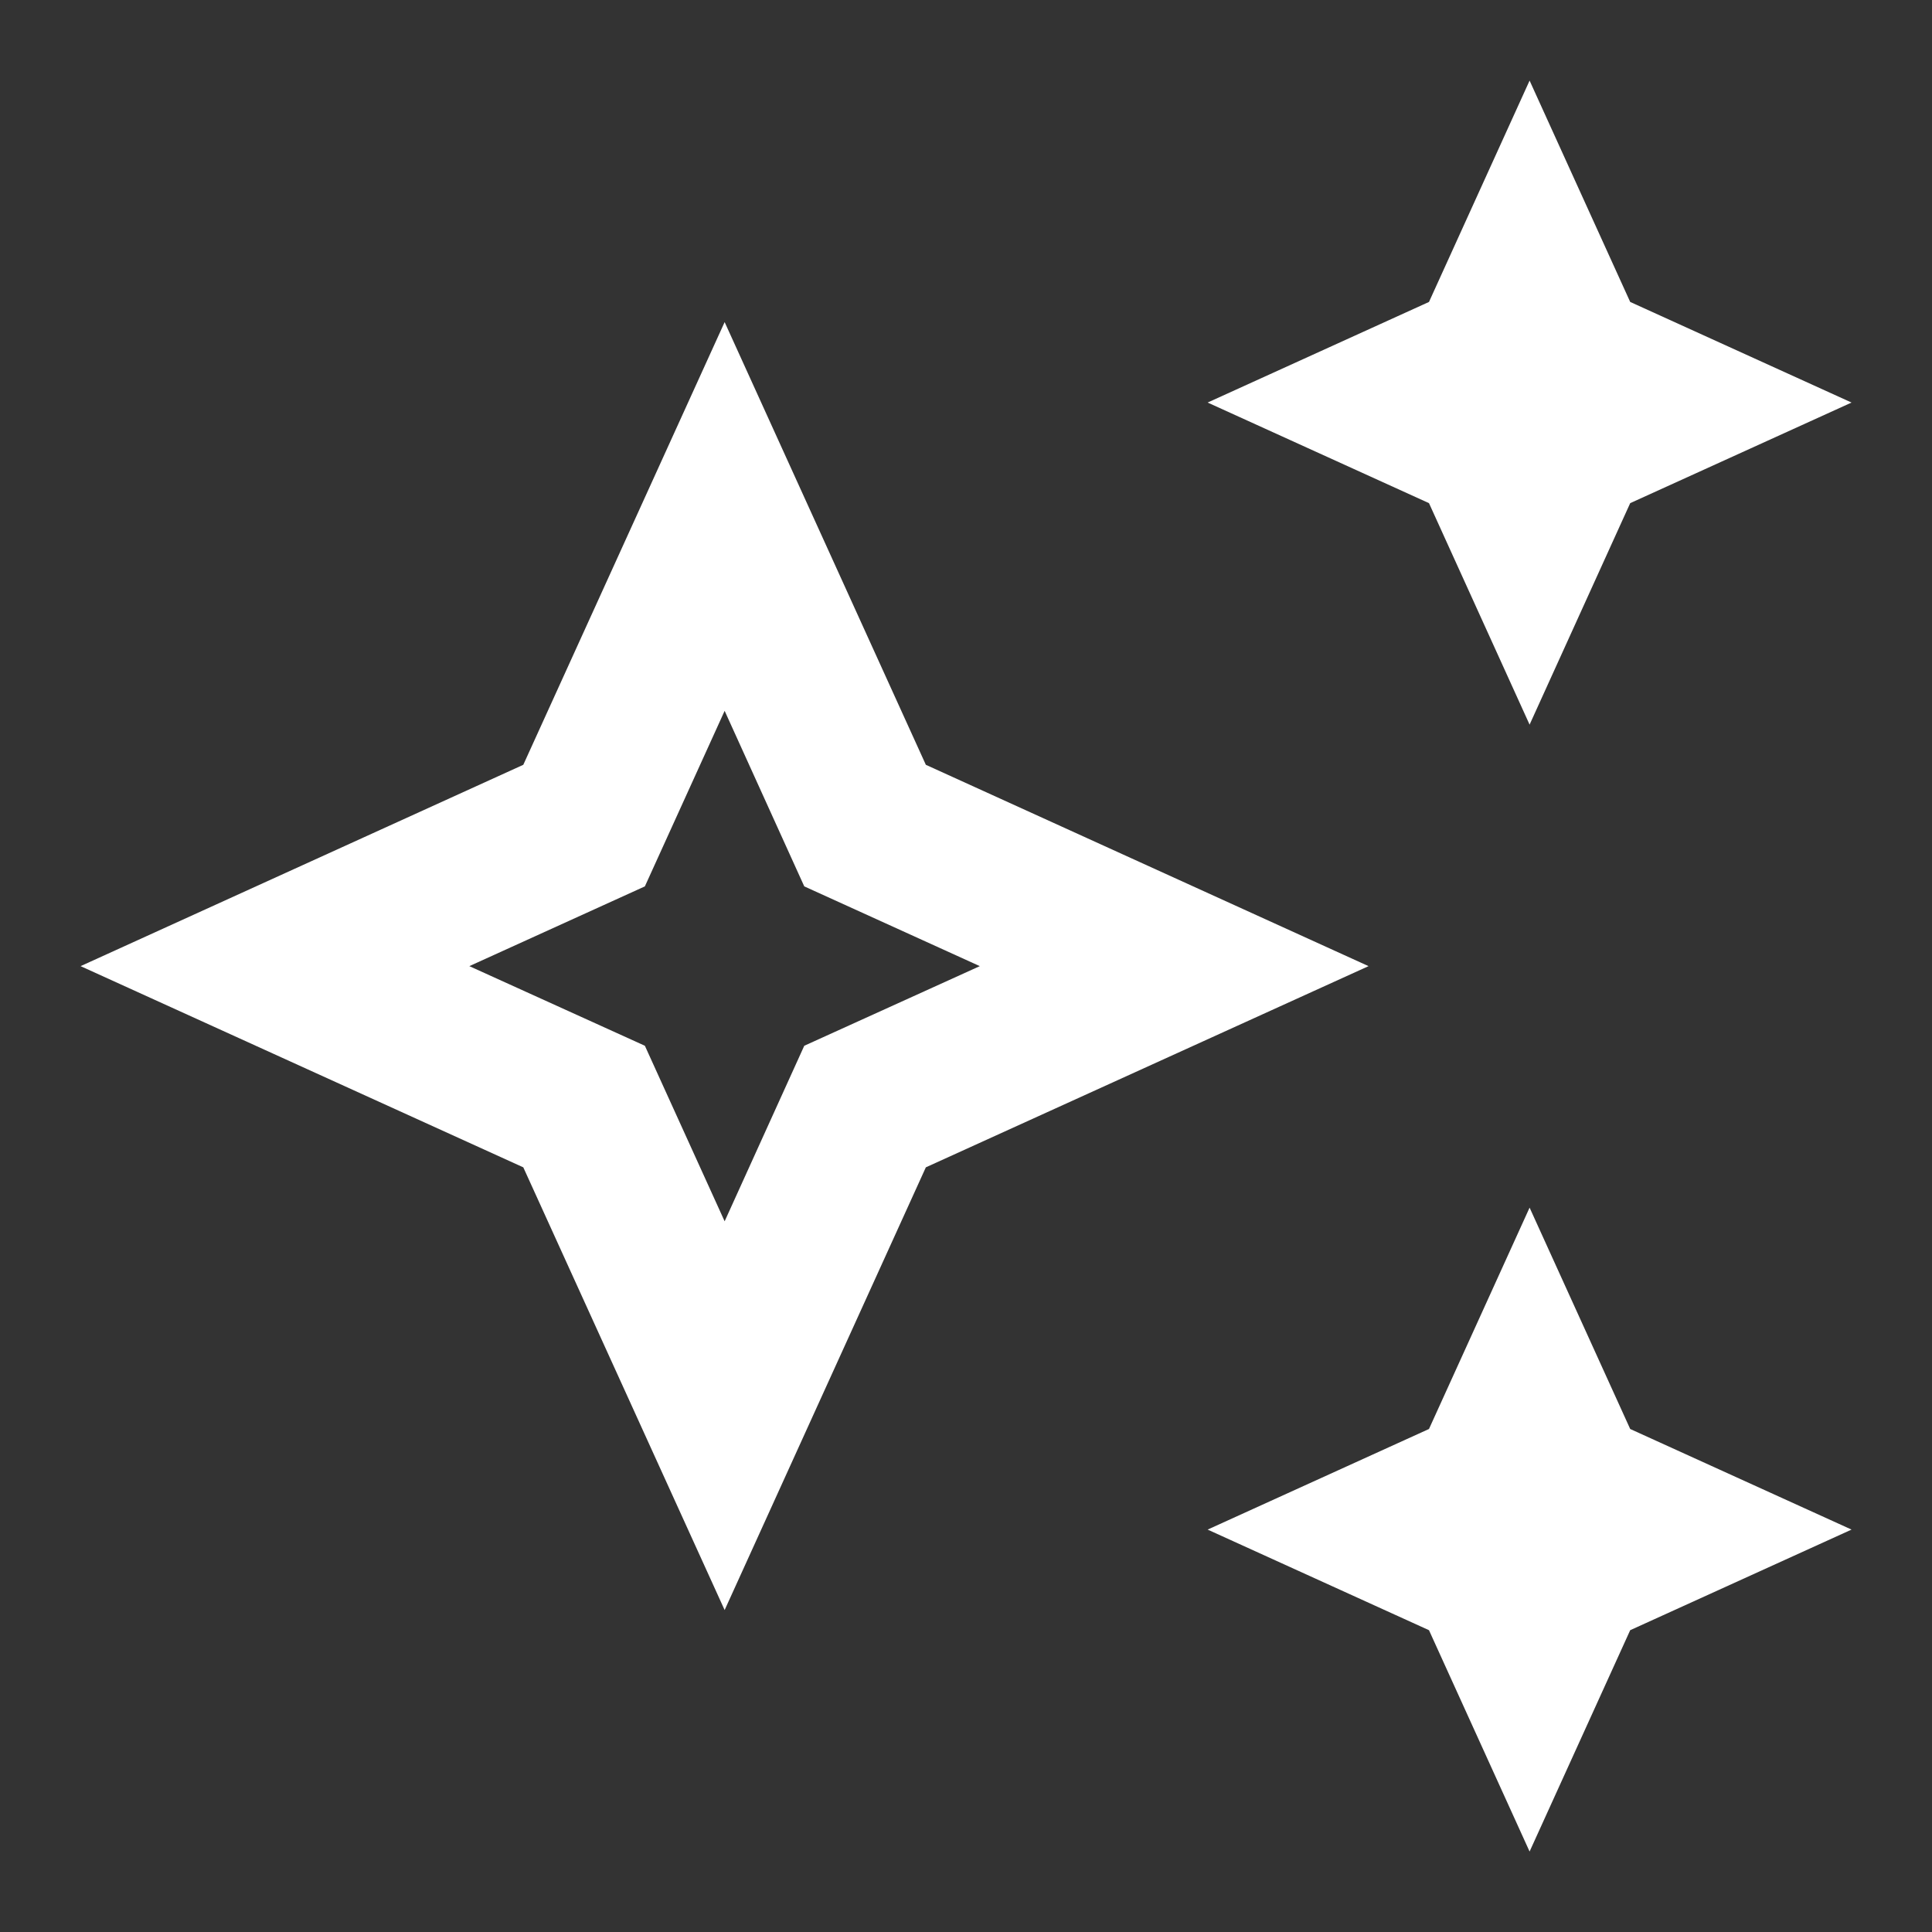 <svg width="14" height="14" viewBox="0 0 14 14" fill="none" xmlns="http://www.w3.org/2000/svg">
<rect x="0" y="0" width="14" height="14" fill="#333333" stroke="none"/>
<path d="M11.084 5.251L11.813 3.646L13.417 2.917L11.813 2.188L11.084 0.584L10.355 2.188L8.751 2.917L10.355 3.646L11.084 5.251Z" fill="white"/>
<path d="M11.084 8.751L10.355 10.355L8.751 11.084L10.355 11.813L11.084 13.417L11.813 11.813L13.417 11.084L11.813 10.355L11.084 8.751Z" fill="white"/>
<path d="M6.709 5.542L5.251 2.334L3.792 5.542L0.584 7.001L3.792 8.459L5.251 11.667L6.709 8.459L9.917 7.001L6.709 5.542ZM5.828 7.578L5.251 8.85L4.673 7.578L3.401 7.001L4.673 6.423L5.251 5.151L5.828 6.423L7.1 7.001L5.828 7.578Z" fill="white"/>
</svg>
